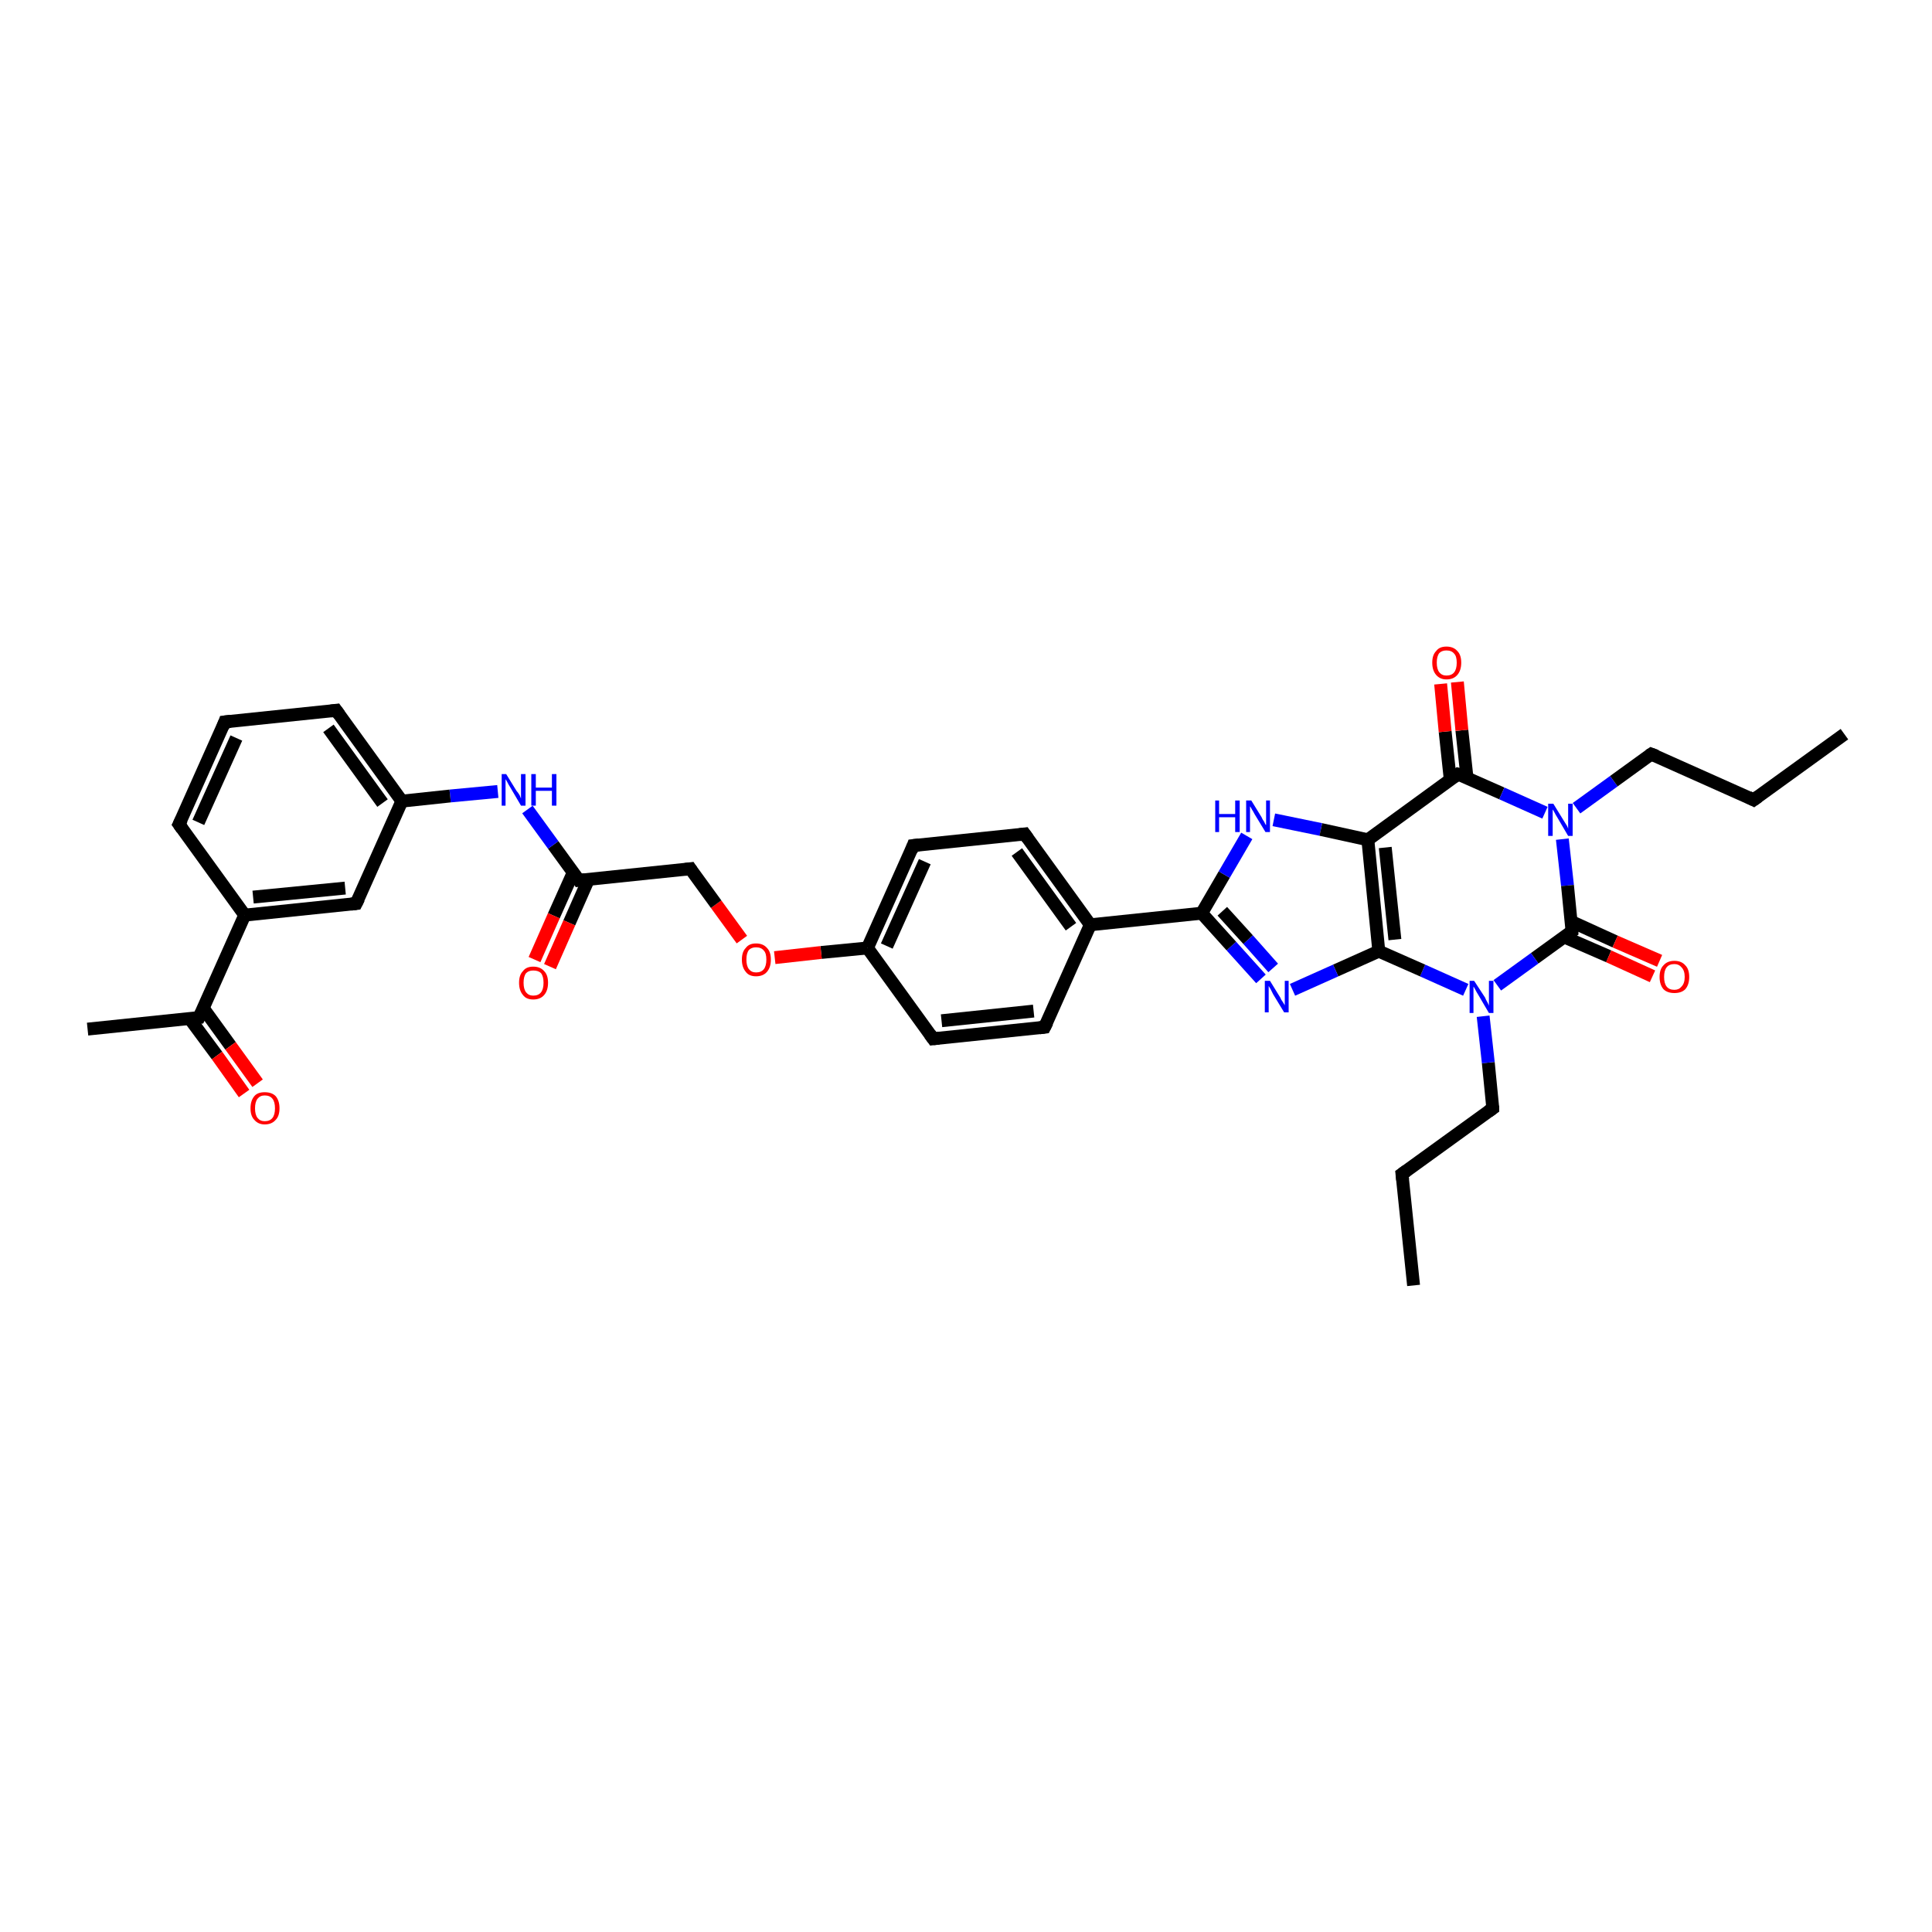 <?xml version='1.0' encoding='iso-8859-1'?>
<svg version='1.1' baseProfile='full'
              xmlns='http://www.w3.org/2000/svg'
                      xmlns:rdkit='http://www.rdkit.org/xml'
                      xmlns:xlink='http://www.w3.org/1999/xlink'
                  xml:space='preserve'
width='300px' height='300px' viewBox='0 0 300 300'>
<!-- END OF HEADER -->
<rect style='opacity:1.0;fill:#FFFFFF;stroke:none' width='300.0' height='300.0' x='0.0' y='0.0'> </rect>
<path class='bond-0 atom-0 atom-1' d='M 219.5,199.6 L 217.7,182.3' style='fill:none;fill-rule:evenodd;stroke:#000000;stroke-width:2.0px;stroke-linecap:butt;stroke-linejoin:miter;stroke-opacity:1' />
<path class='bond-1 atom-1 atom-2' d='M 217.7,182.3 L 231.8,172.1' style='fill:none;fill-rule:evenodd;stroke:#000000;stroke-width:2.0px;stroke-linecap:butt;stroke-linejoin:miter;stroke-opacity:1' />
<path class='bond-2 atom-2 atom-3' d='M 231.8,172.1 L 231.1,165.0' style='fill:none;fill-rule:evenodd;stroke:#000000;stroke-width:2.0px;stroke-linecap:butt;stroke-linejoin:miter;stroke-opacity:1' />
<path class='bond-2 atom-2 atom-3' d='M 231.1,165.0 L 230.3,157.8' style='fill:none;fill-rule:evenodd;stroke:#0000FF;stroke-width:2.0px;stroke-linecap:butt;stroke-linejoin:miter;stroke-opacity:1' />
<path class='bond-3 atom-3 atom-4' d='M 227.6,153.7 L 220.9,150.7' style='fill:none;fill-rule:evenodd;stroke:#0000FF;stroke-width:2.0px;stroke-linecap:butt;stroke-linejoin:miter;stroke-opacity:1' />
<path class='bond-3 atom-3 atom-4' d='M 220.9,150.7 L 214.1,147.7' style='fill:none;fill-rule:evenodd;stroke:#000000;stroke-width:2.0px;stroke-linecap:butt;stroke-linejoin:miter;stroke-opacity:1' />
<path class='bond-4 atom-4 atom-5' d='M 214.1,147.7 L 207.4,150.7' style='fill:none;fill-rule:evenodd;stroke:#000000;stroke-width:2.0px;stroke-linecap:butt;stroke-linejoin:miter;stroke-opacity:1' />
<path class='bond-4 atom-4 atom-5' d='M 207.4,150.7 L 200.7,153.7' style='fill:none;fill-rule:evenodd;stroke:#0000FF;stroke-width:2.0px;stroke-linecap:butt;stroke-linejoin:miter;stroke-opacity:1' />
<path class='bond-5 atom-5 atom-6' d='M 195.8,152.0 L 191.2,146.9' style='fill:none;fill-rule:evenodd;stroke:#0000FF;stroke-width:2.0px;stroke-linecap:butt;stroke-linejoin:miter;stroke-opacity:1' />
<path class='bond-5 atom-5 atom-6' d='M 191.2,146.9 L 186.6,141.8' style='fill:none;fill-rule:evenodd;stroke:#000000;stroke-width:2.0px;stroke-linecap:butt;stroke-linejoin:miter;stroke-opacity:1' />
<path class='bond-5 atom-5 atom-6' d='M 197.7,150.3 L 193.8,145.9' style='fill:none;fill-rule:evenodd;stroke:#0000FF;stroke-width:2.0px;stroke-linecap:butt;stroke-linejoin:miter;stroke-opacity:1' />
<path class='bond-5 atom-5 atom-6' d='M 193.8,145.9 L 189.8,141.5' style='fill:none;fill-rule:evenodd;stroke:#000000;stroke-width:2.0px;stroke-linecap:butt;stroke-linejoin:miter;stroke-opacity:1' />
<path class='bond-6 atom-6 atom-7' d='M 186.6,141.8 L 190.1,135.8' style='fill:none;fill-rule:evenodd;stroke:#000000;stroke-width:2.0px;stroke-linecap:butt;stroke-linejoin:miter;stroke-opacity:1' />
<path class='bond-6 atom-6 atom-7' d='M 190.1,135.8 L 193.6,129.8' style='fill:none;fill-rule:evenodd;stroke:#0000FF;stroke-width:2.0px;stroke-linecap:butt;stroke-linejoin:miter;stroke-opacity:1' />
<path class='bond-7 atom-7 atom-8' d='M 197.8,127.3 L 205.1,128.8' style='fill:none;fill-rule:evenodd;stroke:#0000FF;stroke-width:2.0px;stroke-linecap:butt;stroke-linejoin:miter;stroke-opacity:1' />
<path class='bond-7 atom-7 atom-8' d='M 205.1,128.8 L 212.4,130.4' style='fill:none;fill-rule:evenodd;stroke:#000000;stroke-width:2.0px;stroke-linecap:butt;stroke-linejoin:miter;stroke-opacity:1' />
<path class='bond-8 atom-8 atom-9' d='M 212.4,130.4 L 226.4,120.2' style='fill:none;fill-rule:evenodd;stroke:#000000;stroke-width:2.0px;stroke-linecap:butt;stroke-linejoin:miter;stroke-opacity:1' />
<path class='bond-9 atom-9 atom-10' d='M 227.8,120.8 L 227.0,113.4' style='fill:none;fill-rule:evenodd;stroke:#000000;stroke-width:2.0px;stroke-linecap:butt;stroke-linejoin:miter;stroke-opacity:1' />
<path class='bond-9 atom-9 atom-10' d='M 227.0,113.4 L 226.3,105.9' style='fill:none;fill-rule:evenodd;stroke:#FF0000;stroke-width:2.0px;stroke-linecap:butt;stroke-linejoin:miter;stroke-opacity:1' />
<path class='bond-9 atom-9 atom-10' d='M 225.2,121.1 L 224.4,113.6' style='fill:none;fill-rule:evenodd;stroke:#000000;stroke-width:2.0px;stroke-linecap:butt;stroke-linejoin:miter;stroke-opacity:1' />
<path class='bond-9 atom-9 atom-10' d='M 224.4,113.6 L 223.7,106.2' style='fill:none;fill-rule:evenodd;stroke:#FF0000;stroke-width:2.0px;stroke-linecap:butt;stroke-linejoin:miter;stroke-opacity:1' />
<path class='bond-10 atom-9 atom-11' d='M 226.4,120.2 L 233.2,123.2' style='fill:none;fill-rule:evenodd;stroke:#000000;stroke-width:2.0px;stroke-linecap:butt;stroke-linejoin:miter;stroke-opacity:1' />
<path class='bond-10 atom-9 atom-11' d='M 233.2,123.2 L 239.9,126.2' style='fill:none;fill-rule:evenodd;stroke:#0000FF;stroke-width:2.0px;stroke-linecap:butt;stroke-linejoin:miter;stroke-opacity:1' />
<path class='bond-11 atom-11 atom-12' d='M 244.8,125.5 L 250.6,121.3' style='fill:none;fill-rule:evenodd;stroke:#0000FF;stroke-width:2.0px;stroke-linecap:butt;stroke-linejoin:miter;stroke-opacity:1' />
<path class='bond-11 atom-11 atom-12' d='M 250.6,121.3 L 256.4,117.1' style='fill:none;fill-rule:evenodd;stroke:#000000;stroke-width:2.0px;stroke-linecap:butt;stroke-linejoin:miter;stroke-opacity:1' />
<path class='bond-12 atom-12 atom-13' d='M 256.4,117.1 L 272.3,124.2' style='fill:none;fill-rule:evenodd;stroke:#000000;stroke-width:2.0px;stroke-linecap:butt;stroke-linejoin:miter;stroke-opacity:1' />
<path class='bond-13 atom-13 atom-14' d='M 272.3,124.2 L 286.4,114.0' style='fill:none;fill-rule:evenodd;stroke:#000000;stroke-width:2.0px;stroke-linecap:butt;stroke-linejoin:miter;stroke-opacity:1' />
<path class='bond-14 atom-11 atom-15' d='M 242.6,130.3 L 243.4,137.5' style='fill:none;fill-rule:evenodd;stroke:#0000FF;stroke-width:2.0px;stroke-linecap:butt;stroke-linejoin:miter;stroke-opacity:1' />
<path class='bond-14 atom-11 atom-15' d='M 243.4,137.5 L 244.1,144.6' style='fill:none;fill-rule:evenodd;stroke:#000000;stroke-width:2.0px;stroke-linecap:butt;stroke-linejoin:miter;stroke-opacity:1' />
<path class='bond-15 atom-15 atom-16' d='M 242.9,145.5 L 249.8,148.5' style='fill:none;fill-rule:evenodd;stroke:#000000;stroke-width:2.0px;stroke-linecap:butt;stroke-linejoin:miter;stroke-opacity:1' />
<path class='bond-15 atom-15 atom-16' d='M 249.8,148.5 L 256.6,151.6' style='fill:none;fill-rule:evenodd;stroke:#FF0000;stroke-width:2.0px;stroke-linecap:butt;stroke-linejoin:miter;stroke-opacity:1' />
<path class='bond-15 atom-15 atom-16' d='M 244.0,143.1 L 250.8,146.2' style='fill:none;fill-rule:evenodd;stroke:#000000;stroke-width:2.0px;stroke-linecap:butt;stroke-linejoin:miter;stroke-opacity:1' />
<path class='bond-15 atom-15 atom-16' d='M 250.8,146.2 L 257.7,149.2' style='fill:none;fill-rule:evenodd;stroke:#FF0000;stroke-width:2.0px;stroke-linecap:butt;stroke-linejoin:miter;stroke-opacity:1' />
<path class='bond-16 atom-6 atom-17' d='M 186.6,141.8 L 169.3,143.6' style='fill:none;fill-rule:evenodd;stroke:#000000;stroke-width:2.0px;stroke-linecap:butt;stroke-linejoin:miter;stroke-opacity:1' />
<path class='bond-17 atom-17 atom-18' d='M 169.3,143.6 L 159.1,129.5' style='fill:none;fill-rule:evenodd;stroke:#000000;stroke-width:2.0px;stroke-linecap:butt;stroke-linejoin:miter;stroke-opacity:1' />
<path class='bond-17 atom-17 atom-18' d='M 166.3,143.9 L 157.9,132.3' style='fill:none;fill-rule:evenodd;stroke:#000000;stroke-width:2.0px;stroke-linecap:butt;stroke-linejoin:miter;stroke-opacity:1' />
<path class='bond-18 atom-18 atom-19' d='M 159.1,129.5 L 141.8,131.3' style='fill:none;fill-rule:evenodd;stroke:#000000;stroke-width:2.0px;stroke-linecap:butt;stroke-linejoin:miter;stroke-opacity:1' />
<path class='bond-19 atom-19 atom-20' d='M 141.8,131.3 L 134.7,147.2' style='fill:none;fill-rule:evenodd;stroke:#000000;stroke-width:2.0px;stroke-linecap:butt;stroke-linejoin:miter;stroke-opacity:1' />
<path class='bond-19 atom-19 atom-20' d='M 143.6,133.8 L 137.7,146.9' style='fill:none;fill-rule:evenodd;stroke:#000000;stroke-width:2.0px;stroke-linecap:butt;stroke-linejoin:miter;stroke-opacity:1' />
<path class='bond-20 atom-20 atom-21' d='M 134.7,147.2 L 127.5,147.9' style='fill:none;fill-rule:evenodd;stroke:#000000;stroke-width:2.0px;stroke-linecap:butt;stroke-linejoin:miter;stroke-opacity:1' />
<path class='bond-20 atom-20 atom-21' d='M 127.5,147.9 L 120.3,148.7' style='fill:none;fill-rule:evenodd;stroke:#FF0000;stroke-width:2.0px;stroke-linecap:butt;stroke-linejoin:miter;stroke-opacity:1' />
<path class='bond-21 atom-21 atom-22' d='M 115.2,145.9 L 111.2,140.4' style='fill:none;fill-rule:evenodd;stroke:#FF0000;stroke-width:2.0px;stroke-linecap:butt;stroke-linejoin:miter;stroke-opacity:1' />
<path class='bond-21 atom-21 atom-22' d='M 111.2,140.4 L 107.2,134.9' style='fill:none;fill-rule:evenodd;stroke:#000000;stroke-width:2.0px;stroke-linecap:butt;stroke-linejoin:miter;stroke-opacity:1' />
<path class='bond-22 atom-22 atom-23' d='M 107.2,134.9 L 89.9,136.7' style='fill:none;fill-rule:evenodd;stroke:#000000;stroke-width:2.0px;stroke-linecap:butt;stroke-linejoin:miter;stroke-opacity:1' />
<path class='bond-23 atom-23 atom-24' d='M 89.0,135.5 L 86.0,142.2' style='fill:none;fill-rule:evenodd;stroke:#000000;stroke-width:2.0px;stroke-linecap:butt;stroke-linejoin:miter;stroke-opacity:1' />
<path class='bond-23 atom-23 atom-24' d='M 86.0,142.2 L 83.0,149.0' style='fill:none;fill-rule:evenodd;stroke:#FF0000;stroke-width:2.0px;stroke-linecap:butt;stroke-linejoin:miter;stroke-opacity:1' />
<path class='bond-23 atom-23 atom-24' d='M 91.4,136.5 L 88.4,143.3' style='fill:none;fill-rule:evenodd;stroke:#000000;stroke-width:2.0px;stroke-linecap:butt;stroke-linejoin:miter;stroke-opacity:1' />
<path class='bond-23 atom-23 atom-24' d='M 88.4,143.3 L 85.4,150.1' style='fill:none;fill-rule:evenodd;stroke:#FF0000;stroke-width:2.0px;stroke-linecap:butt;stroke-linejoin:miter;stroke-opacity:1' />
<path class='bond-24 atom-23 atom-25' d='M 89.9,136.7 L 85.9,131.2' style='fill:none;fill-rule:evenodd;stroke:#000000;stroke-width:2.0px;stroke-linecap:butt;stroke-linejoin:miter;stroke-opacity:1' />
<path class='bond-24 atom-23 atom-25' d='M 85.9,131.2 L 81.9,125.7' style='fill:none;fill-rule:evenodd;stroke:#0000FF;stroke-width:2.0px;stroke-linecap:butt;stroke-linejoin:miter;stroke-opacity:1' />
<path class='bond-25 atom-25 atom-26' d='M 77.3,122.9 L 69.9,123.6' style='fill:none;fill-rule:evenodd;stroke:#0000FF;stroke-width:2.0px;stroke-linecap:butt;stroke-linejoin:miter;stroke-opacity:1' />
<path class='bond-25 atom-25 atom-26' d='M 69.9,123.6 L 62.4,124.4' style='fill:none;fill-rule:evenodd;stroke:#000000;stroke-width:2.0px;stroke-linecap:butt;stroke-linejoin:miter;stroke-opacity:1' />
<path class='bond-26 atom-26 atom-27' d='M 62.4,124.4 L 52.2,110.3' style='fill:none;fill-rule:evenodd;stroke:#000000;stroke-width:2.0px;stroke-linecap:butt;stroke-linejoin:miter;stroke-opacity:1' />
<path class='bond-26 atom-26 atom-27' d='M 59.4,124.7 L 51.0,113.1' style='fill:none;fill-rule:evenodd;stroke:#000000;stroke-width:2.0px;stroke-linecap:butt;stroke-linejoin:miter;stroke-opacity:1' />
<path class='bond-27 atom-27 atom-28' d='M 52.2,110.3 L 34.9,112.1' style='fill:none;fill-rule:evenodd;stroke:#000000;stroke-width:2.0px;stroke-linecap:butt;stroke-linejoin:miter;stroke-opacity:1' />
<path class='bond-28 atom-28 atom-29' d='M 34.9,112.1 L 27.8,128.0' style='fill:none;fill-rule:evenodd;stroke:#000000;stroke-width:2.0px;stroke-linecap:butt;stroke-linejoin:miter;stroke-opacity:1' />
<path class='bond-28 atom-28 atom-29' d='M 36.7,114.6 L 30.8,127.7' style='fill:none;fill-rule:evenodd;stroke:#000000;stroke-width:2.0px;stroke-linecap:butt;stroke-linejoin:miter;stroke-opacity:1' />
<path class='bond-29 atom-29 atom-30' d='M 27.8,128.0 L 38.0,142.1' style='fill:none;fill-rule:evenodd;stroke:#000000;stroke-width:2.0px;stroke-linecap:butt;stroke-linejoin:miter;stroke-opacity:1' />
<path class='bond-30 atom-30 atom-31' d='M 38.0,142.1 L 55.3,140.3' style='fill:none;fill-rule:evenodd;stroke:#000000;stroke-width:2.0px;stroke-linecap:butt;stroke-linejoin:miter;stroke-opacity:1' />
<path class='bond-30 atom-30 atom-31' d='M 39.3,139.3 L 53.6,137.9' style='fill:none;fill-rule:evenodd;stroke:#000000;stroke-width:2.0px;stroke-linecap:butt;stroke-linejoin:miter;stroke-opacity:1' />
<path class='bond-31 atom-30 atom-32' d='M 38.0,142.1 L 30.9,158.0' style='fill:none;fill-rule:evenodd;stroke:#000000;stroke-width:2.0px;stroke-linecap:butt;stroke-linejoin:miter;stroke-opacity:1' />
<path class='bond-32 atom-32 atom-33' d='M 30.9,158.0 L 13.6,159.8' style='fill:none;fill-rule:evenodd;stroke:#000000;stroke-width:2.0px;stroke-linecap:butt;stroke-linejoin:miter;stroke-opacity:1' />
<path class='bond-33 atom-32 atom-34' d='M 29.4,158.1 L 33.7,163.9' style='fill:none;fill-rule:evenodd;stroke:#000000;stroke-width:2.0px;stroke-linecap:butt;stroke-linejoin:miter;stroke-opacity:1' />
<path class='bond-33 atom-32 atom-34' d='M 33.7,163.9 L 37.9,169.8' style='fill:none;fill-rule:evenodd;stroke:#FF0000;stroke-width:2.0px;stroke-linecap:butt;stroke-linejoin:miter;stroke-opacity:1' />
<path class='bond-33 atom-32 atom-34' d='M 31.6,156.6 L 35.8,162.4' style='fill:none;fill-rule:evenodd;stroke:#000000;stroke-width:2.0px;stroke-linecap:butt;stroke-linejoin:miter;stroke-opacity:1' />
<path class='bond-33 atom-32 atom-34' d='M 35.8,162.4 L 40.0,168.2' style='fill:none;fill-rule:evenodd;stroke:#FF0000;stroke-width:2.0px;stroke-linecap:butt;stroke-linejoin:miter;stroke-opacity:1' />
<path class='bond-34 atom-20 atom-35' d='M 134.7,147.2 L 144.9,161.3' style='fill:none;fill-rule:evenodd;stroke:#000000;stroke-width:2.0px;stroke-linecap:butt;stroke-linejoin:miter;stroke-opacity:1' />
<path class='bond-35 atom-35 atom-36' d='M 144.9,161.3 L 162.2,159.5' style='fill:none;fill-rule:evenodd;stroke:#000000;stroke-width:2.0px;stroke-linecap:butt;stroke-linejoin:miter;stroke-opacity:1' />
<path class='bond-35 atom-35 atom-36' d='M 146.2,158.5 L 160.5,157.0' style='fill:none;fill-rule:evenodd;stroke:#000000;stroke-width:2.0px;stroke-linecap:butt;stroke-linejoin:miter;stroke-opacity:1' />
<path class='bond-36 atom-15 atom-3' d='M 244.1,144.6 L 238.3,148.8' style='fill:none;fill-rule:evenodd;stroke:#000000;stroke-width:2.0px;stroke-linecap:butt;stroke-linejoin:miter;stroke-opacity:1' />
<path class='bond-36 atom-15 atom-3' d='M 238.3,148.8 L 232.5,153.0' style='fill:none;fill-rule:evenodd;stroke:#0000FF;stroke-width:2.0px;stroke-linecap:butt;stroke-linejoin:miter;stroke-opacity:1' />
<path class='bond-37 atom-36 atom-17' d='M 162.2,159.5 L 169.3,143.6' style='fill:none;fill-rule:evenodd;stroke:#000000;stroke-width:2.0px;stroke-linecap:butt;stroke-linejoin:miter;stroke-opacity:1' />
<path class='bond-38 atom-8 atom-4' d='M 212.4,130.4 L 214.1,147.7' style='fill:none;fill-rule:evenodd;stroke:#000000;stroke-width:2.0px;stroke-linecap:butt;stroke-linejoin:miter;stroke-opacity:1' />
<path class='bond-38 atom-8 atom-4' d='M 215.1,131.6 L 216.6,145.9' style='fill:none;fill-rule:evenodd;stroke:#000000;stroke-width:2.0px;stroke-linecap:butt;stroke-linejoin:miter;stroke-opacity:1' />
<path class='bond-39 atom-31 atom-26' d='M 55.3,140.3 L 62.4,124.4' style='fill:none;fill-rule:evenodd;stroke:#000000;stroke-width:2.0px;stroke-linecap:butt;stroke-linejoin:miter;stroke-opacity:1' />
<path d='M 217.8,183.2 L 217.7,182.3 L 218.4,181.8' style='fill:none;stroke:#000000;stroke-width:2.0px;stroke-linecap:butt;stroke-linejoin:miter;stroke-opacity:1;' />
<path d='M 231.1,172.6 L 231.8,172.1 L 231.8,171.7' style='fill:none;stroke:#000000;stroke-width:2.0px;stroke-linecap:butt;stroke-linejoin:miter;stroke-opacity:1;' />
<path d='M 225.7,120.7 L 226.4,120.2 L 226.8,120.3' style='fill:none;stroke:#000000;stroke-width:2.0px;stroke-linecap:butt;stroke-linejoin:miter;stroke-opacity:1;' />
<path d='M 256.1,117.3 L 256.4,117.1 L 257.2,117.4' style='fill:none;stroke:#000000;stroke-width:2.0px;stroke-linecap:butt;stroke-linejoin:miter;stroke-opacity:1;' />
<path d='M 271.5,123.8 L 272.3,124.2 L 273.0,123.7' style='fill:none;stroke:#000000;stroke-width:2.0px;stroke-linecap:butt;stroke-linejoin:miter;stroke-opacity:1;' />
<path d='M 244.1,144.2 L 244.1,144.6 L 243.8,144.8' style='fill:none;stroke:#000000;stroke-width:2.0px;stroke-linecap:butt;stroke-linejoin:miter;stroke-opacity:1;' />
<path d='M 159.6,130.2 L 159.1,129.5 L 158.3,129.6' style='fill:none;stroke:#000000;stroke-width:2.0px;stroke-linecap:butt;stroke-linejoin:miter;stroke-opacity:1;' />
<path d='M 142.7,131.2 L 141.8,131.3 L 141.5,132.1' style='fill:none;stroke:#000000;stroke-width:2.0px;stroke-linecap:butt;stroke-linejoin:miter;stroke-opacity:1;' />
<path d='M 107.4,135.2 L 107.2,134.9 L 106.4,135.0' style='fill:none;stroke:#000000;stroke-width:2.0px;stroke-linecap:butt;stroke-linejoin:miter;stroke-opacity:1;' />
<path d='M 90.8,136.6 L 89.9,136.7 L 89.7,136.4' style='fill:none;stroke:#000000;stroke-width:2.0px;stroke-linecap:butt;stroke-linejoin:miter;stroke-opacity:1;' />
<path d='M 52.7,111.0 L 52.2,110.3 L 51.4,110.4' style='fill:none;stroke:#000000;stroke-width:2.0px;stroke-linecap:butt;stroke-linejoin:miter;stroke-opacity:1;' />
<path d='M 35.8,112.0 L 34.9,112.1 L 34.6,112.9' style='fill:none;stroke:#000000;stroke-width:2.0px;stroke-linecap:butt;stroke-linejoin:miter;stroke-opacity:1;' />
<path d='M 28.2,127.2 L 27.8,128.0 L 28.3,128.7' style='fill:none;stroke:#000000;stroke-width:2.0px;stroke-linecap:butt;stroke-linejoin:miter;stroke-opacity:1;' />
<path d='M 54.5,140.4 L 55.3,140.3 L 55.7,139.5' style='fill:none;stroke:#000000;stroke-width:2.0px;stroke-linecap:butt;stroke-linejoin:miter;stroke-opacity:1;' />
<path d='M 31.3,157.2 L 30.9,158.0 L 30.1,158.1' style='fill:none;stroke:#000000;stroke-width:2.0px;stroke-linecap:butt;stroke-linejoin:miter;stroke-opacity:1;' />
<path d='M 144.4,160.6 L 144.9,161.3 L 145.8,161.2' style='fill:none;stroke:#000000;stroke-width:2.0px;stroke-linecap:butt;stroke-linejoin:miter;stroke-opacity:1;' />
<path d='M 161.4,159.6 L 162.2,159.5 L 162.6,158.7' style='fill:none;stroke:#000000;stroke-width:2.0px;stroke-linecap:butt;stroke-linejoin:miter;stroke-opacity:1;' />
<path class='atom-3' d='M 228.9 152.3
L 230.6 154.9
Q 230.7 155.2, 231.0 155.7
Q 231.2 156.1, 231.2 156.2
L 231.2 152.3
L 231.9 152.3
L 231.9 157.3
L 231.2 157.3
L 229.5 154.4
Q 229.3 154.1, 229.1 153.7
Q 228.9 153.3, 228.8 153.2
L 228.8 157.3
L 228.2 157.3
L 228.2 152.3
L 228.9 152.3
' fill='#0000FF'/>
<path class='atom-5' d='M 197.2 152.3
L 198.8 154.9
Q 198.9 155.2, 199.2 155.6
Q 199.5 156.1, 199.5 156.1
L 199.5 152.3
L 200.1 152.3
L 200.1 157.2
L 199.4 157.2
L 197.7 154.4
Q 197.5 154.0, 197.3 153.6
Q 197.1 153.3, 197.0 153.1
L 197.0 157.2
L 196.4 157.2
L 196.4 152.3
L 197.2 152.3
' fill='#0000FF'/>
<path class='atom-7' d='M 188.7 124.3
L 189.3 124.3
L 189.3 126.4
L 191.8 126.4
L 191.8 124.3
L 192.5 124.3
L 192.5 129.2
L 191.8 129.2
L 191.8 126.9
L 189.3 126.9
L 189.3 129.2
L 188.7 129.2
L 188.7 124.3
' fill='#0000FF'/>
<path class='atom-7' d='M 194.3 124.3
L 195.9 126.9
Q 196.0 127.2, 196.3 127.6
Q 196.5 128.1, 196.6 128.1
L 196.6 124.3
L 197.2 124.3
L 197.2 129.2
L 196.5 129.2
L 194.8 126.4
Q 194.6 126.0, 194.4 125.7
Q 194.2 125.3, 194.1 125.2
L 194.1 129.2
L 193.5 129.2
L 193.5 124.3
L 194.3 124.3
' fill='#0000FF'/>
<path class='atom-10' d='M 222.4 102.9
Q 222.4 101.7, 223.0 101.1
Q 223.5 100.4, 224.6 100.4
Q 225.7 100.4, 226.3 101.1
Q 226.9 101.7, 226.9 102.9
Q 226.9 104.1, 226.3 104.8
Q 225.7 105.5, 224.6 105.5
Q 223.6 105.5, 223.0 104.8
Q 222.4 104.1, 222.4 102.9
M 224.6 104.9
Q 225.4 104.9, 225.8 104.4
Q 226.2 103.9, 226.2 102.9
Q 226.2 101.9, 225.8 101.5
Q 225.4 101.0, 224.6 101.0
Q 223.9 101.0, 223.5 101.4
Q 223.1 101.9, 223.1 102.9
Q 223.1 103.9, 223.5 104.4
Q 223.9 104.9, 224.6 104.9
' fill='#FF0000'/>
<path class='atom-11' d='M 241.2 124.8
L 242.8 127.4
Q 243.0 127.7, 243.3 128.2
Q 243.5 128.6, 243.5 128.7
L 243.5 124.8
L 244.2 124.8
L 244.2 129.8
L 243.5 129.8
L 241.8 126.9
Q 241.6 126.6, 241.4 126.2
Q 241.2 125.8, 241.1 125.7
L 241.1 129.8
L 240.4 129.8
L 240.4 124.8
L 241.2 124.8
' fill='#0000FF'/>
<path class='atom-16' d='M 257.7 151.7
Q 257.7 150.5, 258.3 149.9
Q 258.9 149.2, 260.0 149.2
Q 261.1 149.2, 261.7 149.9
Q 262.3 150.5, 262.3 151.7
Q 262.3 152.9, 261.7 153.6
Q 261.1 154.2, 260.0 154.2
Q 258.9 154.2, 258.3 153.6
Q 257.7 152.9, 257.7 151.7
M 260.0 153.7
Q 260.7 153.7, 261.1 153.2
Q 261.6 152.7, 261.6 151.7
Q 261.6 150.7, 261.1 150.2
Q 260.7 149.7, 260.0 149.7
Q 259.2 149.7, 258.8 150.2
Q 258.4 150.7, 258.4 151.7
Q 258.4 152.7, 258.8 153.2
Q 259.2 153.7, 260.0 153.7
' fill='#FF0000'/>
<path class='atom-21' d='M 115.2 149.0
Q 115.2 147.8, 115.8 147.2
Q 116.3 146.5, 117.4 146.5
Q 118.5 146.5, 119.1 147.2
Q 119.7 147.8, 119.7 149.0
Q 119.7 150.2, 119.1 150.9
Q 118.5 151.6, 117.4 151.6
Q 116.3 151.6, 115.8 150.9
Q 115.2 150.2, 115.2 149.0
M 117.4 151.0
Q 118.2 151.0, 118.6 150.5
Q 119.0 150.0, 119.0 149.0
Q 119.0 148.0, 118.6 147.6
Q 118.2 147.1, 117.4 147.1
Q 116.7 147.1, 116.3 147.5
Q 115.9 148.0, 115.9 149.0
Q 115.9 150.0, 116.3 150.5
Q 116.7 151.0, 117.4 151.0
' fill='#FF0000'/>
<path class='atom-24' d='M 80.6 152.6
Q 80.6 151.4, 81.2 150.8
Q 81.7 150.1, 82.8 150.1
Q 83.9 150.1, 84.5 150.8
Q 85.1 151.4, 85.1 152.6
Q 85.1 153.8, 84.5 154.5
Q 83.9 155.2, 82.8 155.2
Q 81.7 155.2, 81.2 154.5
Q 80.6 153.8, 80.6 152.6
M 82.8 154.6
Q 83.6 154.6, 84.0 154.1
Q 84.4 153.6, 84.4 152.6
Q 84.4 151.6, 84.0 151.1
Q 83.6 150.7, 82.8 150.7
Q 82.1 150.7, 81.7 151.1
Q 81.3 151.6, 81.3 152.6
Q 81.3 153.6, 81.7 154.1
Q 82.1 154.6, 82.8 154.6
' fill='#FF0000'/>
<path class='atom-25' d='M 78.6 120.2
L 80.2 122.8
Q 80.4 123.0, 80.7 123.5
Q 80.9 124.0, 80.9 124.0
L 80.9 120.2
L 81.6 120.2
L 81.6 125.1
L 80.9 125.1
L 79.2 122.2
Q 79.0 121.9, 78.8 121.5
Q 78.6 121.1, 78.5 121.0
L 78.5 125.1
L 77.9 125.1
L 77.9 120.2
L 78.6 120.2
' fill='#0000FF'/>
<path class='atom-25' d='M 82.5 120.2
L 83.2 120.2
L 83.2 122.3
L 85.7 122.3
L 85.7 120.2
L 86.4 120.2
L 86.4 125.1
L 85.7 125.1
L 85.7 122.8
L 83.2 122.8
L 83.2 125.1
L 82.5 125.1
L 82.5 120.2
' fill='#0000FF'/>
<path class='atom-34' d='M 38.9 172.1
Q 38.9 170.9, 39.5 170.2
Q 40.0 169.6, 41.1 169.6
Q 42.2 169.6, 42.8 170.2
Q 43.4 170.9, 43.4 172.1
Q 43.4 173.3, 42.8 173.9
Q 42.2 174.6, 41.1 174.6
Q 40.1 174.6, 39.5 173.9
Q 38.9 173.3, 38.9 172.1
M 41.1 174.1
Q 41.9 174.1, 42.3 173.6
Q 42.7 173.1, 42.7 172.1
Q 42.7 171.1, 42.3 170.6
Q 41.9 170.1, 41.1 170.1
Q 40.4 170.1, 40.0 170.6
Q 39.6 171.1, 39.6 172.1
Q 39.6 173.1, 40.0 173.6
Q 40.4 174.1, 41.1 174.1
' fill='#FF0000'/>
</svg>
